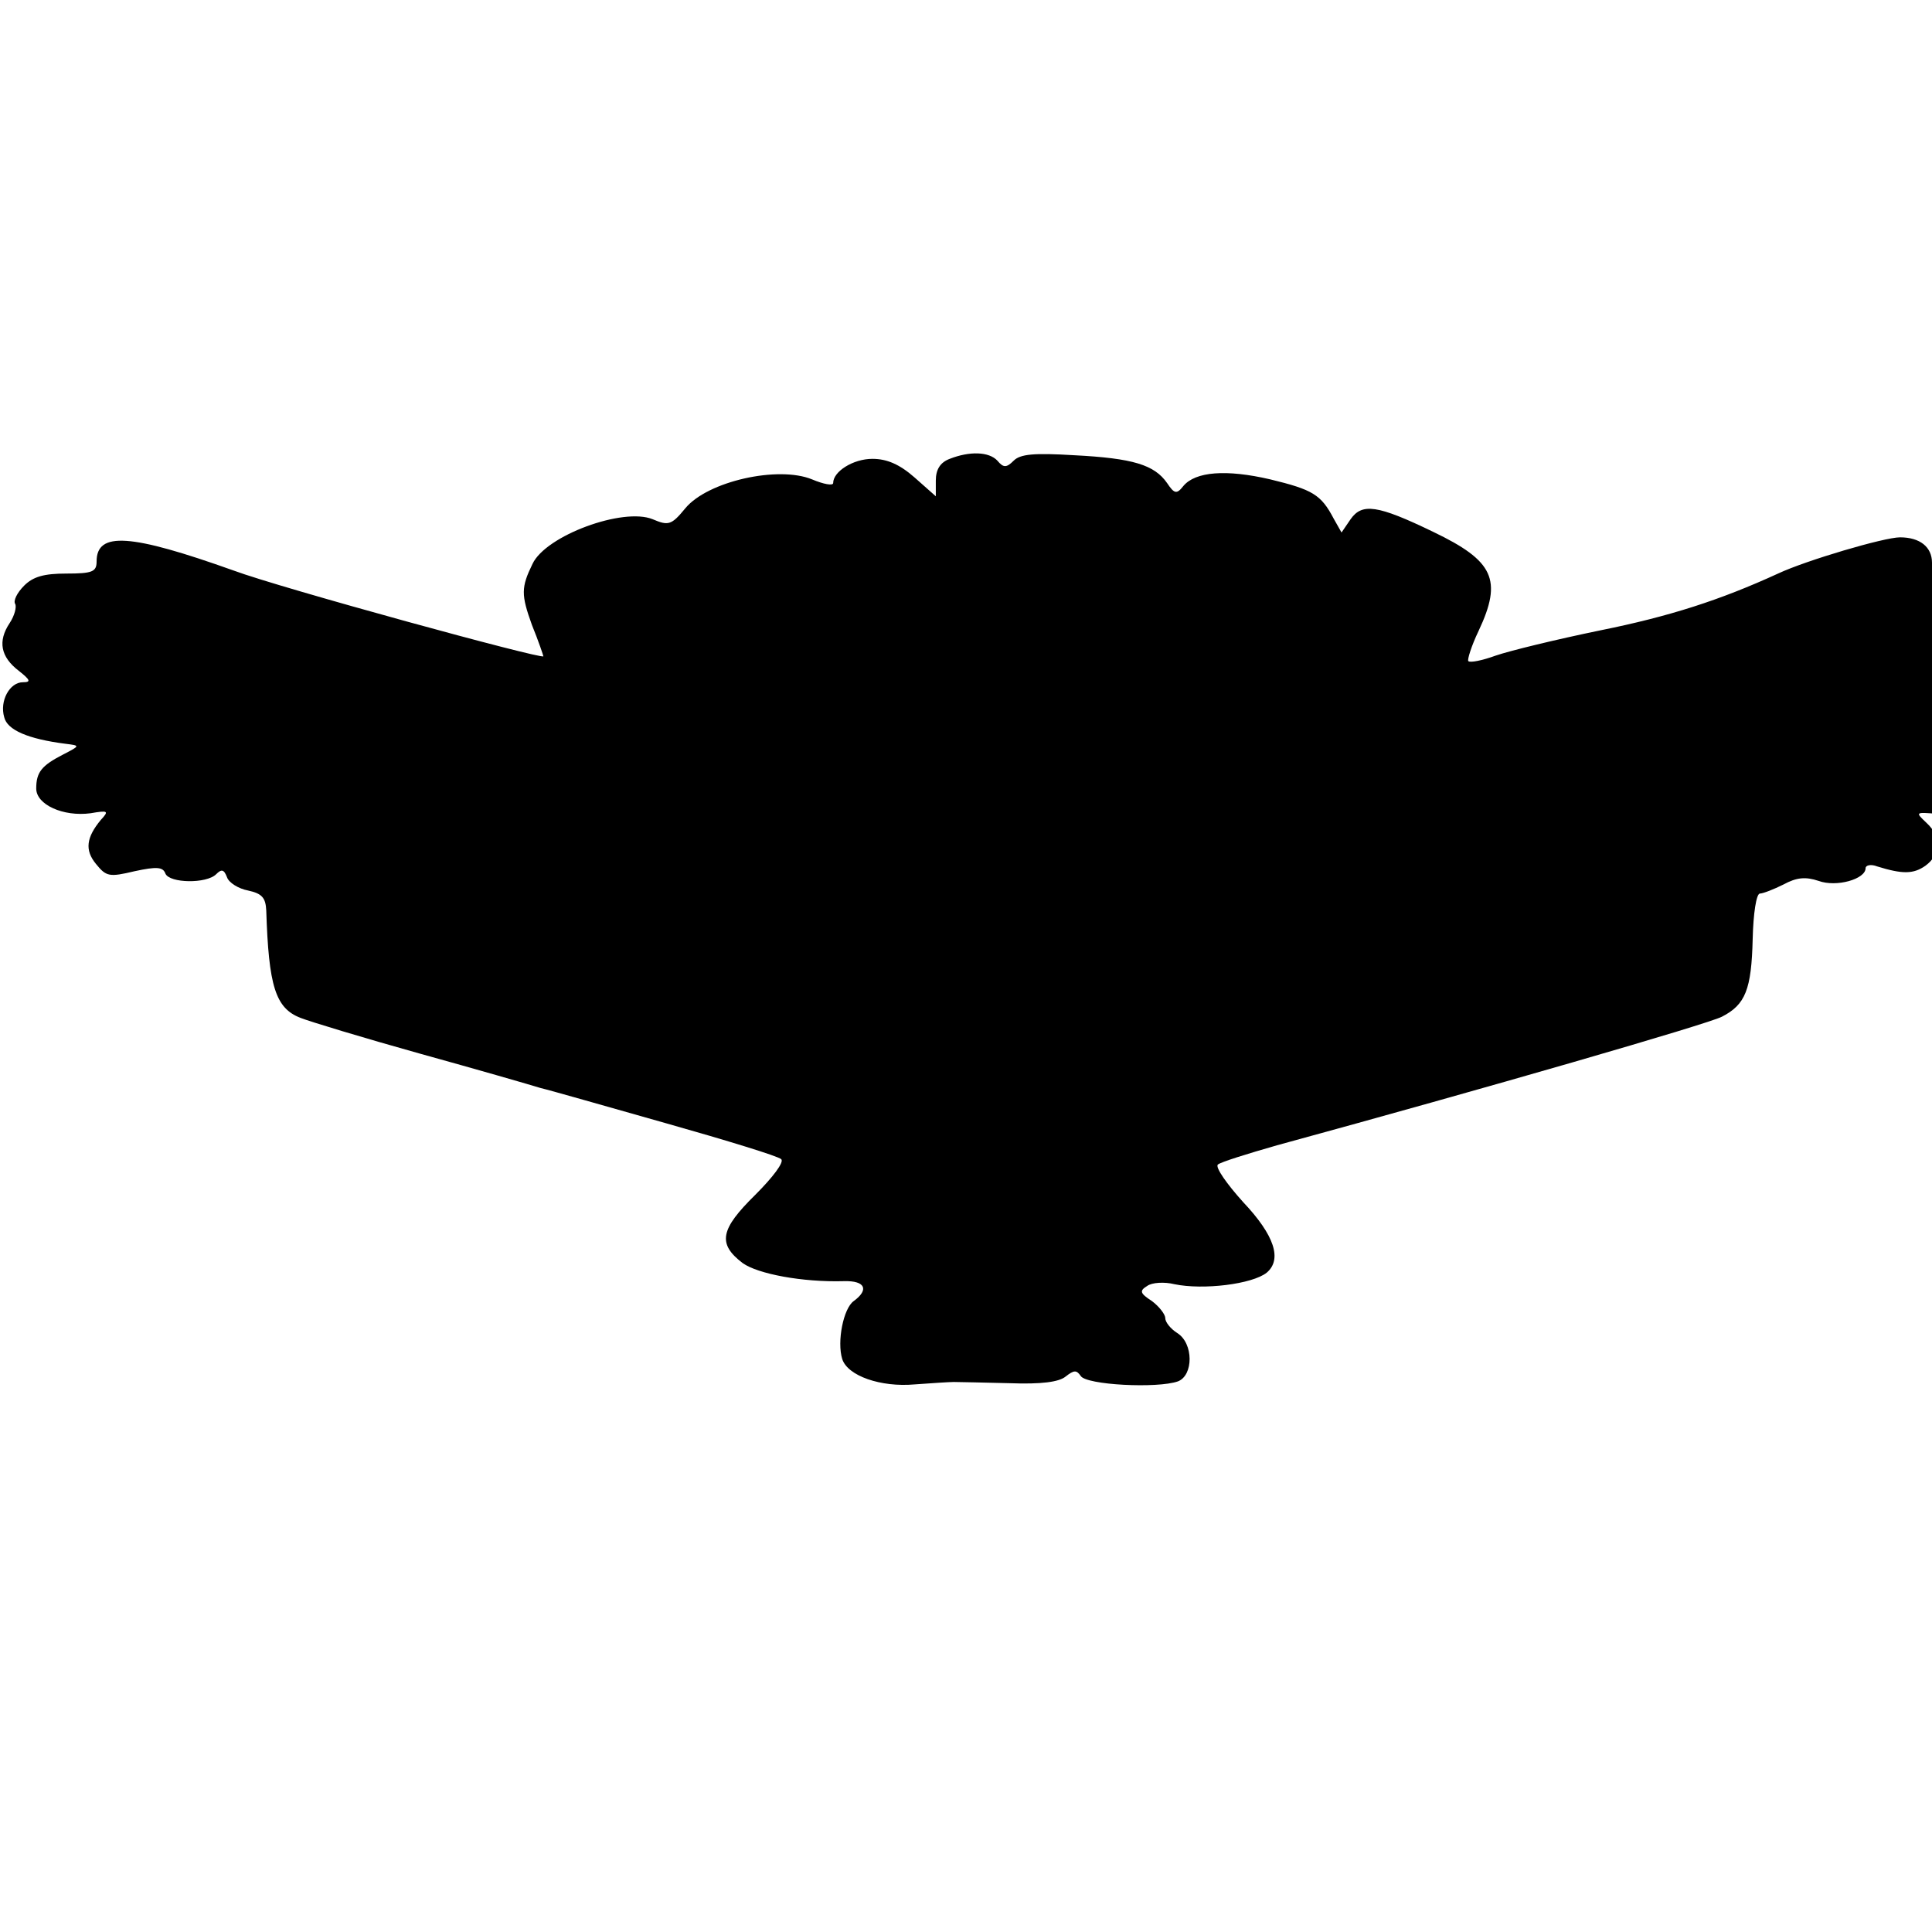 <?xml version="1.0" standalone="no"?>
<!DOCTYPE svg PUBLIC "-//W3C//DTD SVG 20010904//EN"
 "http://www.w3.org/TR/2001/REC-SVG-20010904/DTD/svg10.dtd">
<svg version="1.0" xmlns="http://www.w3.org/2000/svg"
 width="16pt" height="16pt" viewBox="0 0 16 16"
 preserveAspectRatio="xMidYMid meet">
<g transform="translate(0,16) scale(0.005,-0.005)"
fill="#000000" stroke="none">
<path d="M1573 2440 c-16 -6 -23 -18 -23 -36 l0 -26 -35 31 c-25 22 -46 31
-70 31 -32 0 -65 -21 -65 -40 0 -5 -16 -2 -35 6 -56 23 -173 -3 -210 -48 -23
-28 -28 -29 -54 -18 -49 20 -177 -27 -199 -74 -19 -39 -19 -51 -1 -101 11 -27
19 -51 19 -52 0 -6 -435 113 -513 142 -171 61 -227 65 -227 15 0 -17 -7 -20
-50 -20 -37 0 -55 -5 -70 -20 -12 -12 -18 -25 -15 -30 3 -5 -1 -20 -9 -32 -20
-30 -15 -56 15 -79 19 -15 21 -19 7 -19 -22 0 -39 -31 -31 -58 5 -21 39 -36
102 -44 24 -3 24 -3 -5 -18 -35 -18 -44 -29 -44 -56 0 -27 45 -47 90 -41 29 5
31 4 17 -11 -24 -29 -27 -50 -8 -73 17 -21 22 -22 64 -12 37 8 47 7 51 -4 7
-16 68 -17 84 -1 9 9 13 8 18 -5 3 -9 19 -19 35 -22 23 -5 29 -12 30 -33 4
-125 15 -162 57 -178 15 -6 104 -33 197 -59 94 -26 184 -52 200 -57 17 -4 111
-31 210 -59 99 -28 184 -54 189 -59 5 -5 -14 -30 -43 -59 -58 -57 -63 -81 -21
-113 25 -18 99 -32 168 -30 35 1 42 -14 16 -33 -17 -12 -28 -67 -19 -96 9 -28
64 -47 120 -42 28 2 57 4 65 4 8 0 50 -1 92 -2 53 -2 82 2 93 11 14 11 18 11
25 1 9 -15 127 -21 161 -9 26 10 26 63 -1 80 -11 7 -20 18 -20 25 0 6 -10 19
-22 28 -20 13 -21 17 -8 25 8 6 29 7 45 3 48 -10 129 0 153 19 26 22 13 62
-39 117 -27 30 -46 57 -42 62 4 4 49 18 98 32 348 95 714 201 737 213 39 20
49 45 51 129 1 42 6 75 12 75 5 0 23 7 39 15 22 12 37 13 58 6 30 -11 78 3 78
21 0 5 9 7 19 3 42 -13 60 -13 80 1 26 19 27 48 2 71 -19 18 -19 18 18 15 83
-8 134 56 76 94 -23 15 -35 36 -17 32 19 -5 73 15 81 30 12 23 -4 62 -25 62
-15 0 -14 4 5 24 19 20 22 31 15 53 -4 15 -8 36 -10 46 -3 38 -36 52 -121 56
-7 1 -13 9 -13 19 0 26 -20 42 -53 42 -26 0 -155 -38 -202 -60 -96 -44 -180
-71 -294 -94 -73 -15 -151 -34 -174 -42 -22 -8 -42 -12 -45 -9 -2 2 5 25 17
50 40 85 25 116 -75 164 -93 45 -118 48 -137 21 l-15 -22 -13 23 c-21 40 -35
48 -105 65 -73 17 -124 13 -144 -11 -11 -14 -15 -13 -27 5 -21 30 -56 41 -154
46 -66 4 -89 2 -100 -9 -12 -12 -17 -12 -27 0 -14 15 -46 16 -79 3z"/>
</g>
</svg>
